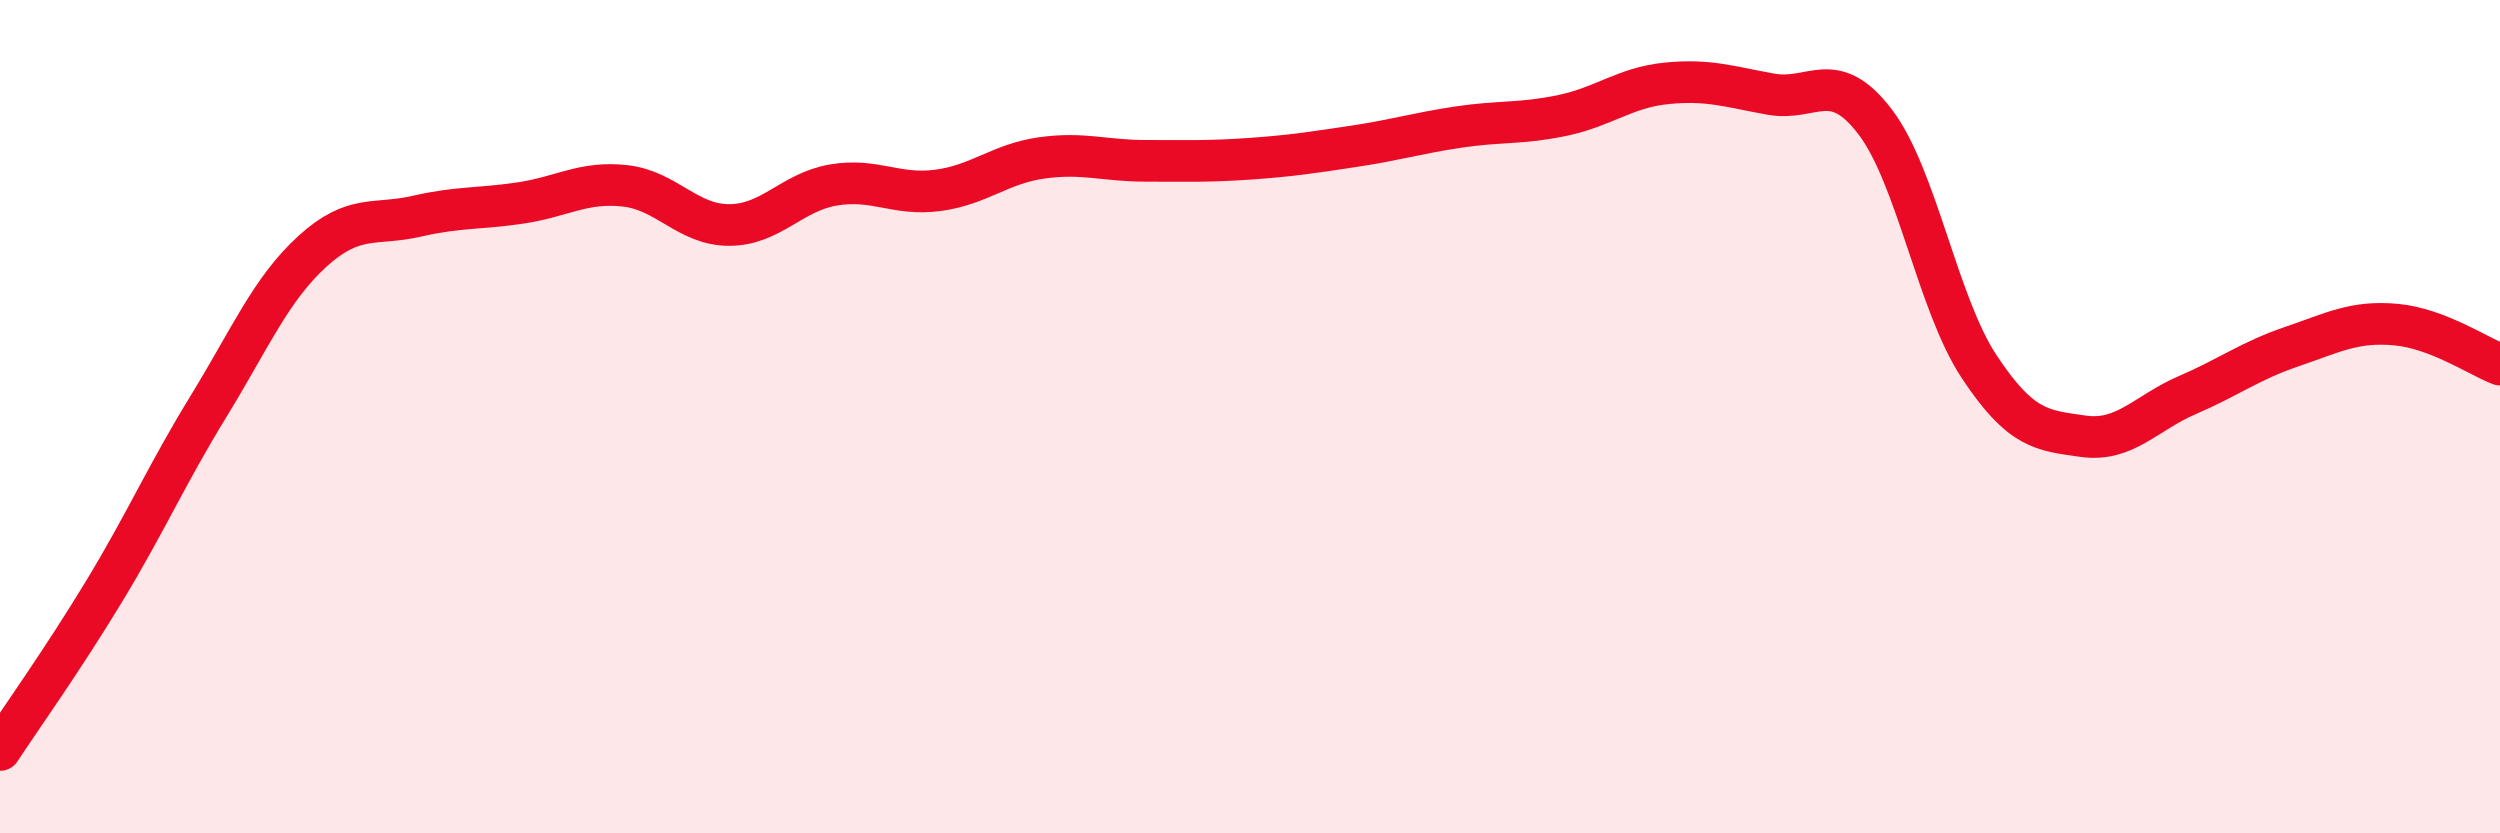
    <svg width="60" height="20" viewBox="0 0 60 20" xmlns="http://www.w3.org/2000/svg">
      <path
        d="M 0,18 C 0.5,17.24 1.5,15.84 2.5,14.19 C 3.5,12.54 4,11.39 5,9.76 C 6,8.13 6.5,6.94 7.5,6.03 C 8.5,5.12 9,5.42 10,5.19 C 11,4.96 11.5,5.02 12.5,4.87 C 13.5,4.72 14,4.35 15,4.46 C 16,4.57 16.5,5.4 17.5,5.4 C 18.5,5.4 19,4.61 20,4.44 C 21,4.27 21.5,4.7 22.5,4.57 C 23.5,4.44 24,3.93 25,3.79 C 26,3.65 26.5,3.86 27.5,3.86 C 28.5,3.86 29,3.88 30,3.81 C 31,3.74 31.5,3.66 32.5,3.51 C 33.5,3.36 34,3.2 35,3.05 C 36,2.9 36.5,2.98 37.5,2.77 C 38.5,2.56 39,2.1 40,2 C 41,1.9 41.5,2.08 42.5,2.26 C 43.5,2.44 44,1.61 45,2.92 C 46,4.23 46.5,7.29 47.5,8.8 C 48.5,10.31 49,10.33 50,10.47 C 51,10.61 51.5,9.91 52.5,9.48 C 53.5,9.05 54,8.66 55,8.32 C 56,7.98 56.5,7.7 57.5,7.79 C 58.5,7.88 59.5,8.56 60,8.75L60 20L0 20Z"
        fill="#EB0A25"
        opacity="0.1"
        stroke-linecap="round"
        stroke-linejoin="round"
      />
      <path
        d="M 0,18 C 0.5,17.24 1.5,15.84 2.5,14.19 C 3.5,12.54 4,11.39 5,9.76 C 6,8.13 6.5,6.94 7.5,6.03 C 8.5,5.12 9,5.42 10,5.19 C 11,4.96 11.5,5.02 12.5,4.87 C 13.5,4.72 14,4.35 15,4.46 C 16,4.57 16.5,5.4 17.5,5.4 C 18.5,5.4 19,4.61 20,4.44 C 21,4.27 21.5,4.7 22.5,4.57 C 23.5,4.44 24,3.93 25,3.79 C 26,3.65 26.5,3.86 27.5,3.86 C 28.5,3.86 29,3.88 30,3.81 C 31,3.74 31.5,3.66 32.5,3.51 C 33.5,3.36 34,3.2 35,3.05 C 36,2.9 36.5,2.98 37.5,2.77 C 38.5,2.56 39,2.1 40,2 C 41,1.9 41.5,2.08 42.5,2.26 C 43.5,2.44 44,1.61 45,2.92 C 46,4.23 46.5,7.29 47.5,8.8 C 48.5,10.31 49,10.33 50,10.47 C 51,10.61 51.5,9.91 52.5,9.48 C 53.5,9.05 54,8.66 55,8.32 C 56,7.98 56.5,7.7 57.5,7.79 C 58.5,7.88 59.5,8.56 60,8.75"
        stroke="#EB0A25"
        stroke-width="1"
        fill="none"
        stroke-linecap="round"
        stroke-linejoin="round"
      />
    </svg>
  